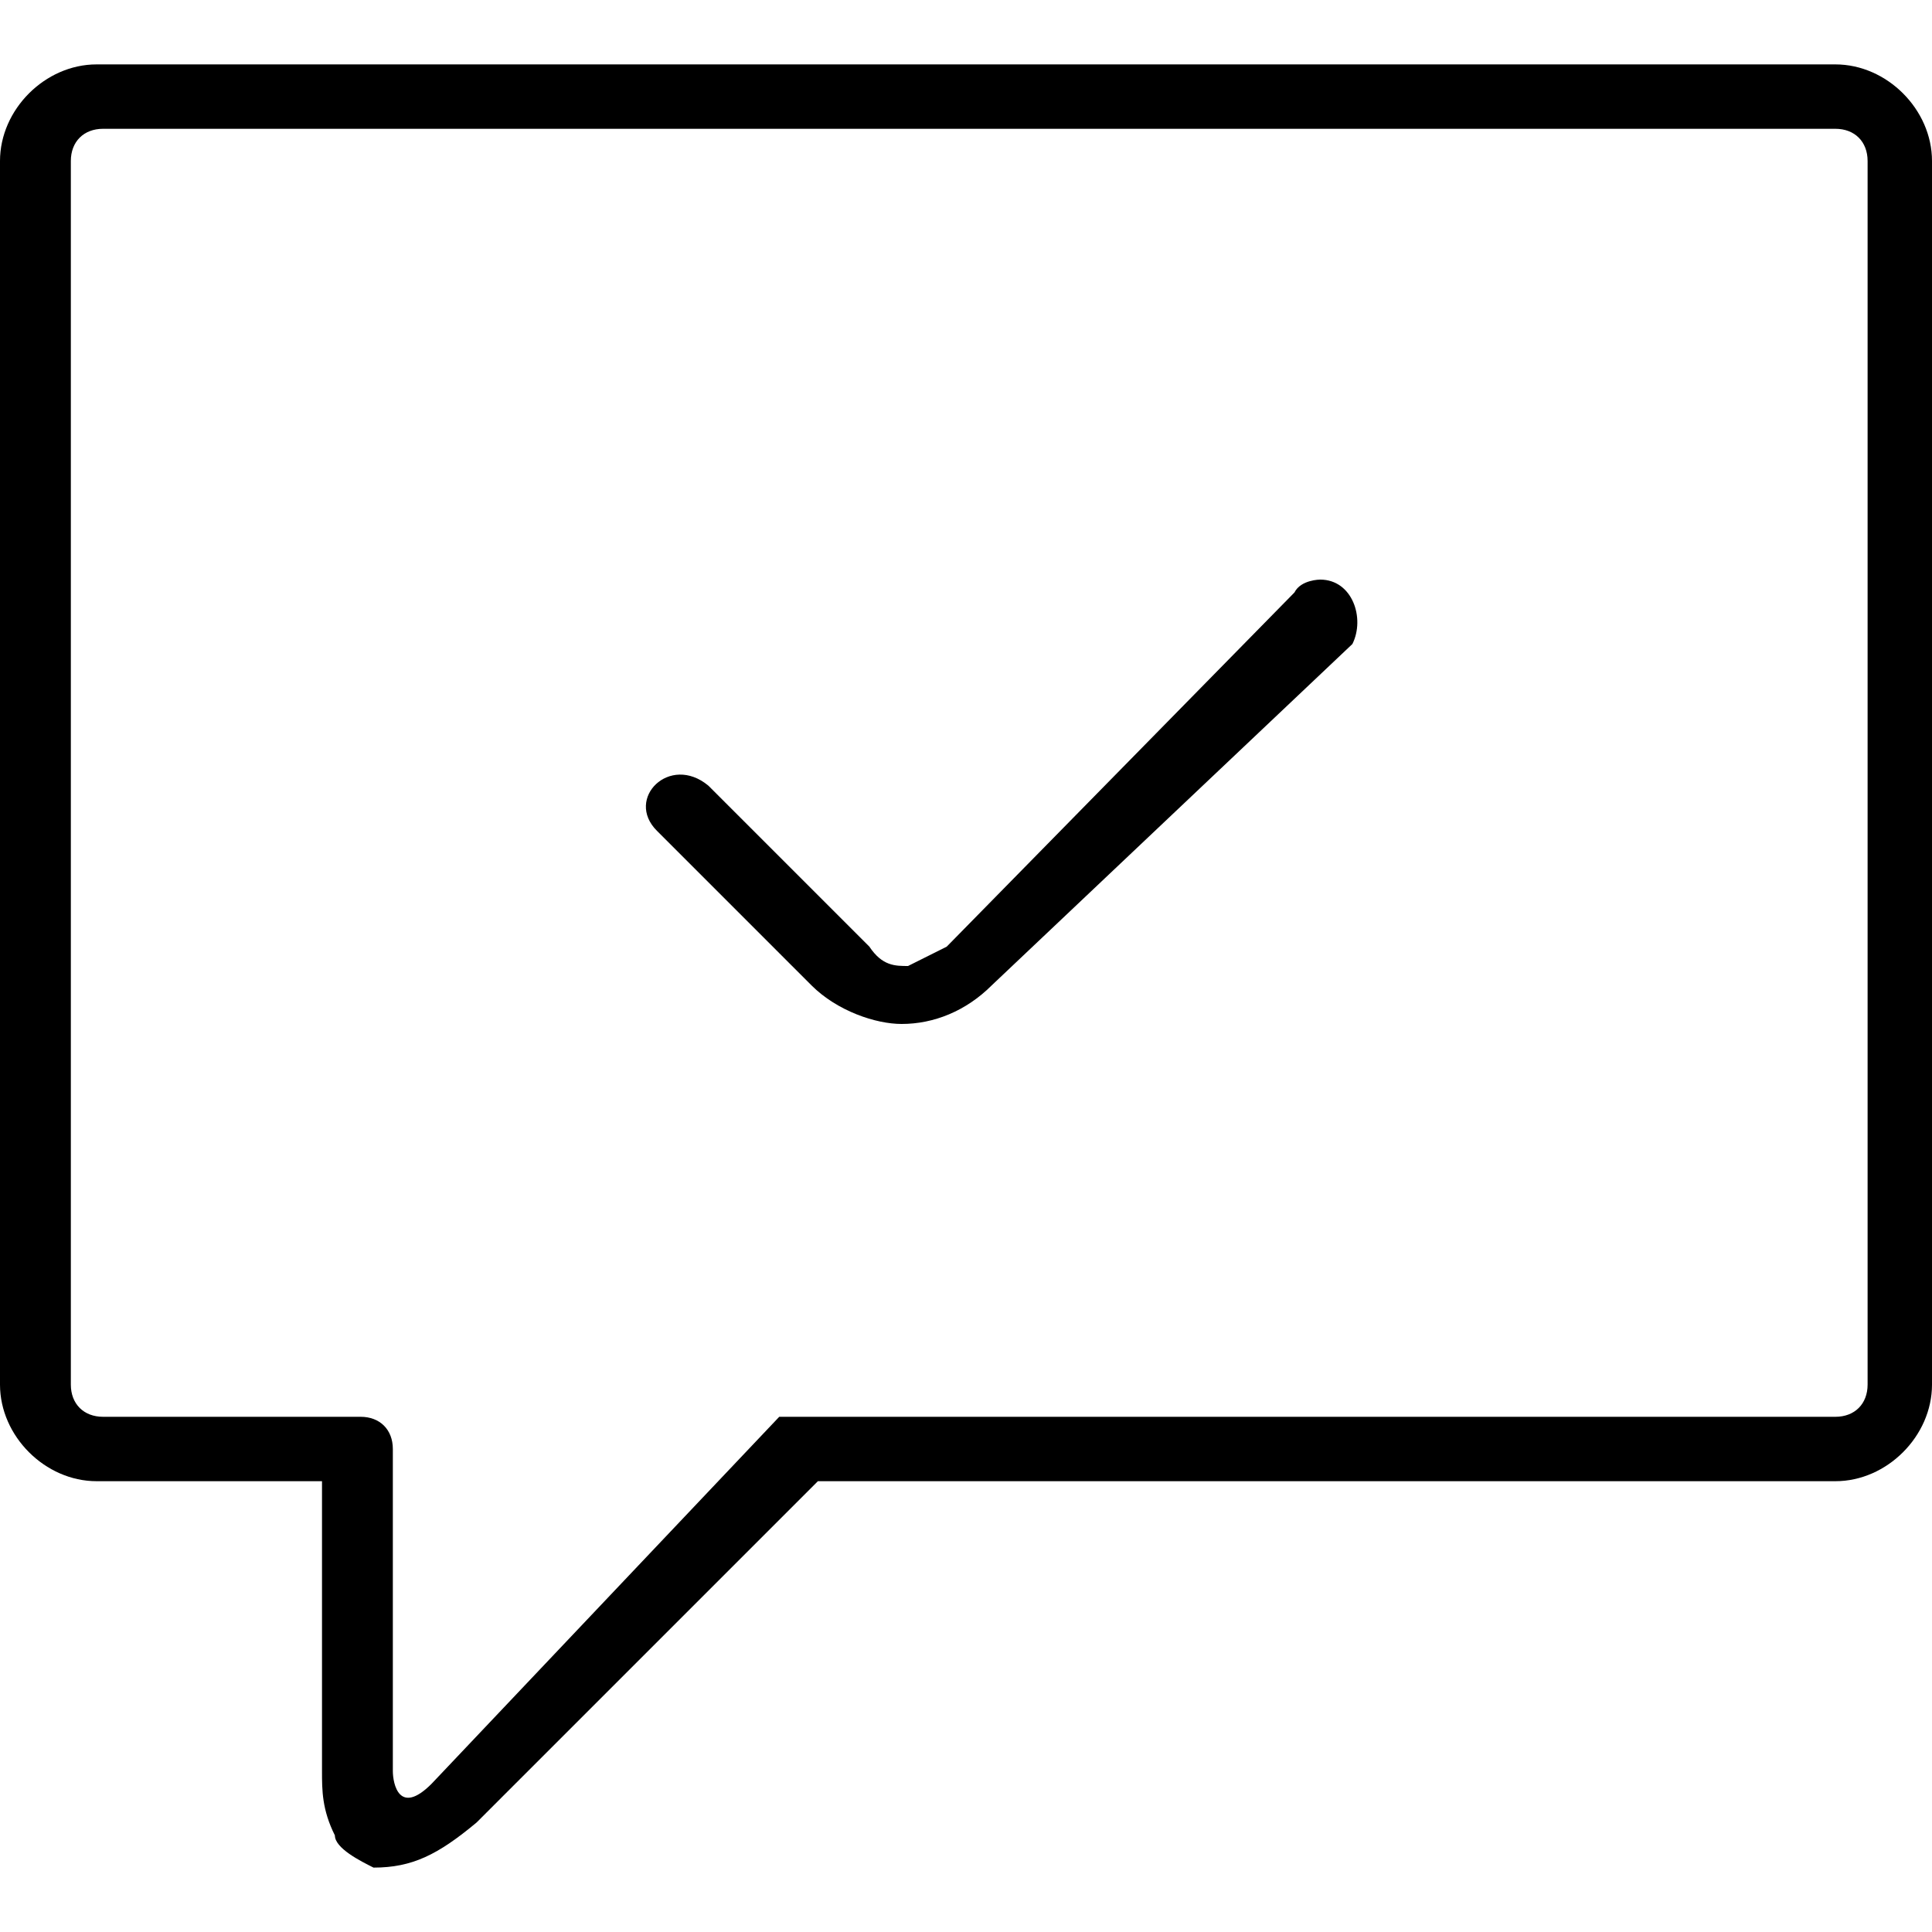 <svg xmlns="http://www.w3.org/2000/svg" viewBox="0 0 30 30" width="30" height="30"><path d="M20.5 9s-.3 0-.4.2l-5.4 5.5-.6.3c-.2 0-.4 0-.6-.3L11 12.2c-.6-.5-1.3.2-.8.7l2.4 2.4c.4.4 1 .6 1.4.6.5 0 1-.2 1.4-.6L21 10c.2-.4 0-1-.5-1zm-19-8C.7 1 0 1.7 0 2.5v19c0 .8.7 1.5 1.5 1.5H5v4.5c0 .3 0 .6.2 1 0 .2.4.4.6.5.6 0 1-.2 1.6-.7l5.3-5.3h15.8c.8 0 1.5-.7 1.5-1.5v-19c0-.8-.7-1.5-1.5-1.5zm0 1h27c.3 0 .5.2.5.5v19c0 .3-.2.5-.5.5H12.1l-5.4 5.7c-.5.5-.6 0-.6-.2v-5c0-.3-.2-.5-.5-.5h-4c-.3 0-.5-.2-.5-.5v-19c0-.3.2-.5.5-.5z"/></svg>